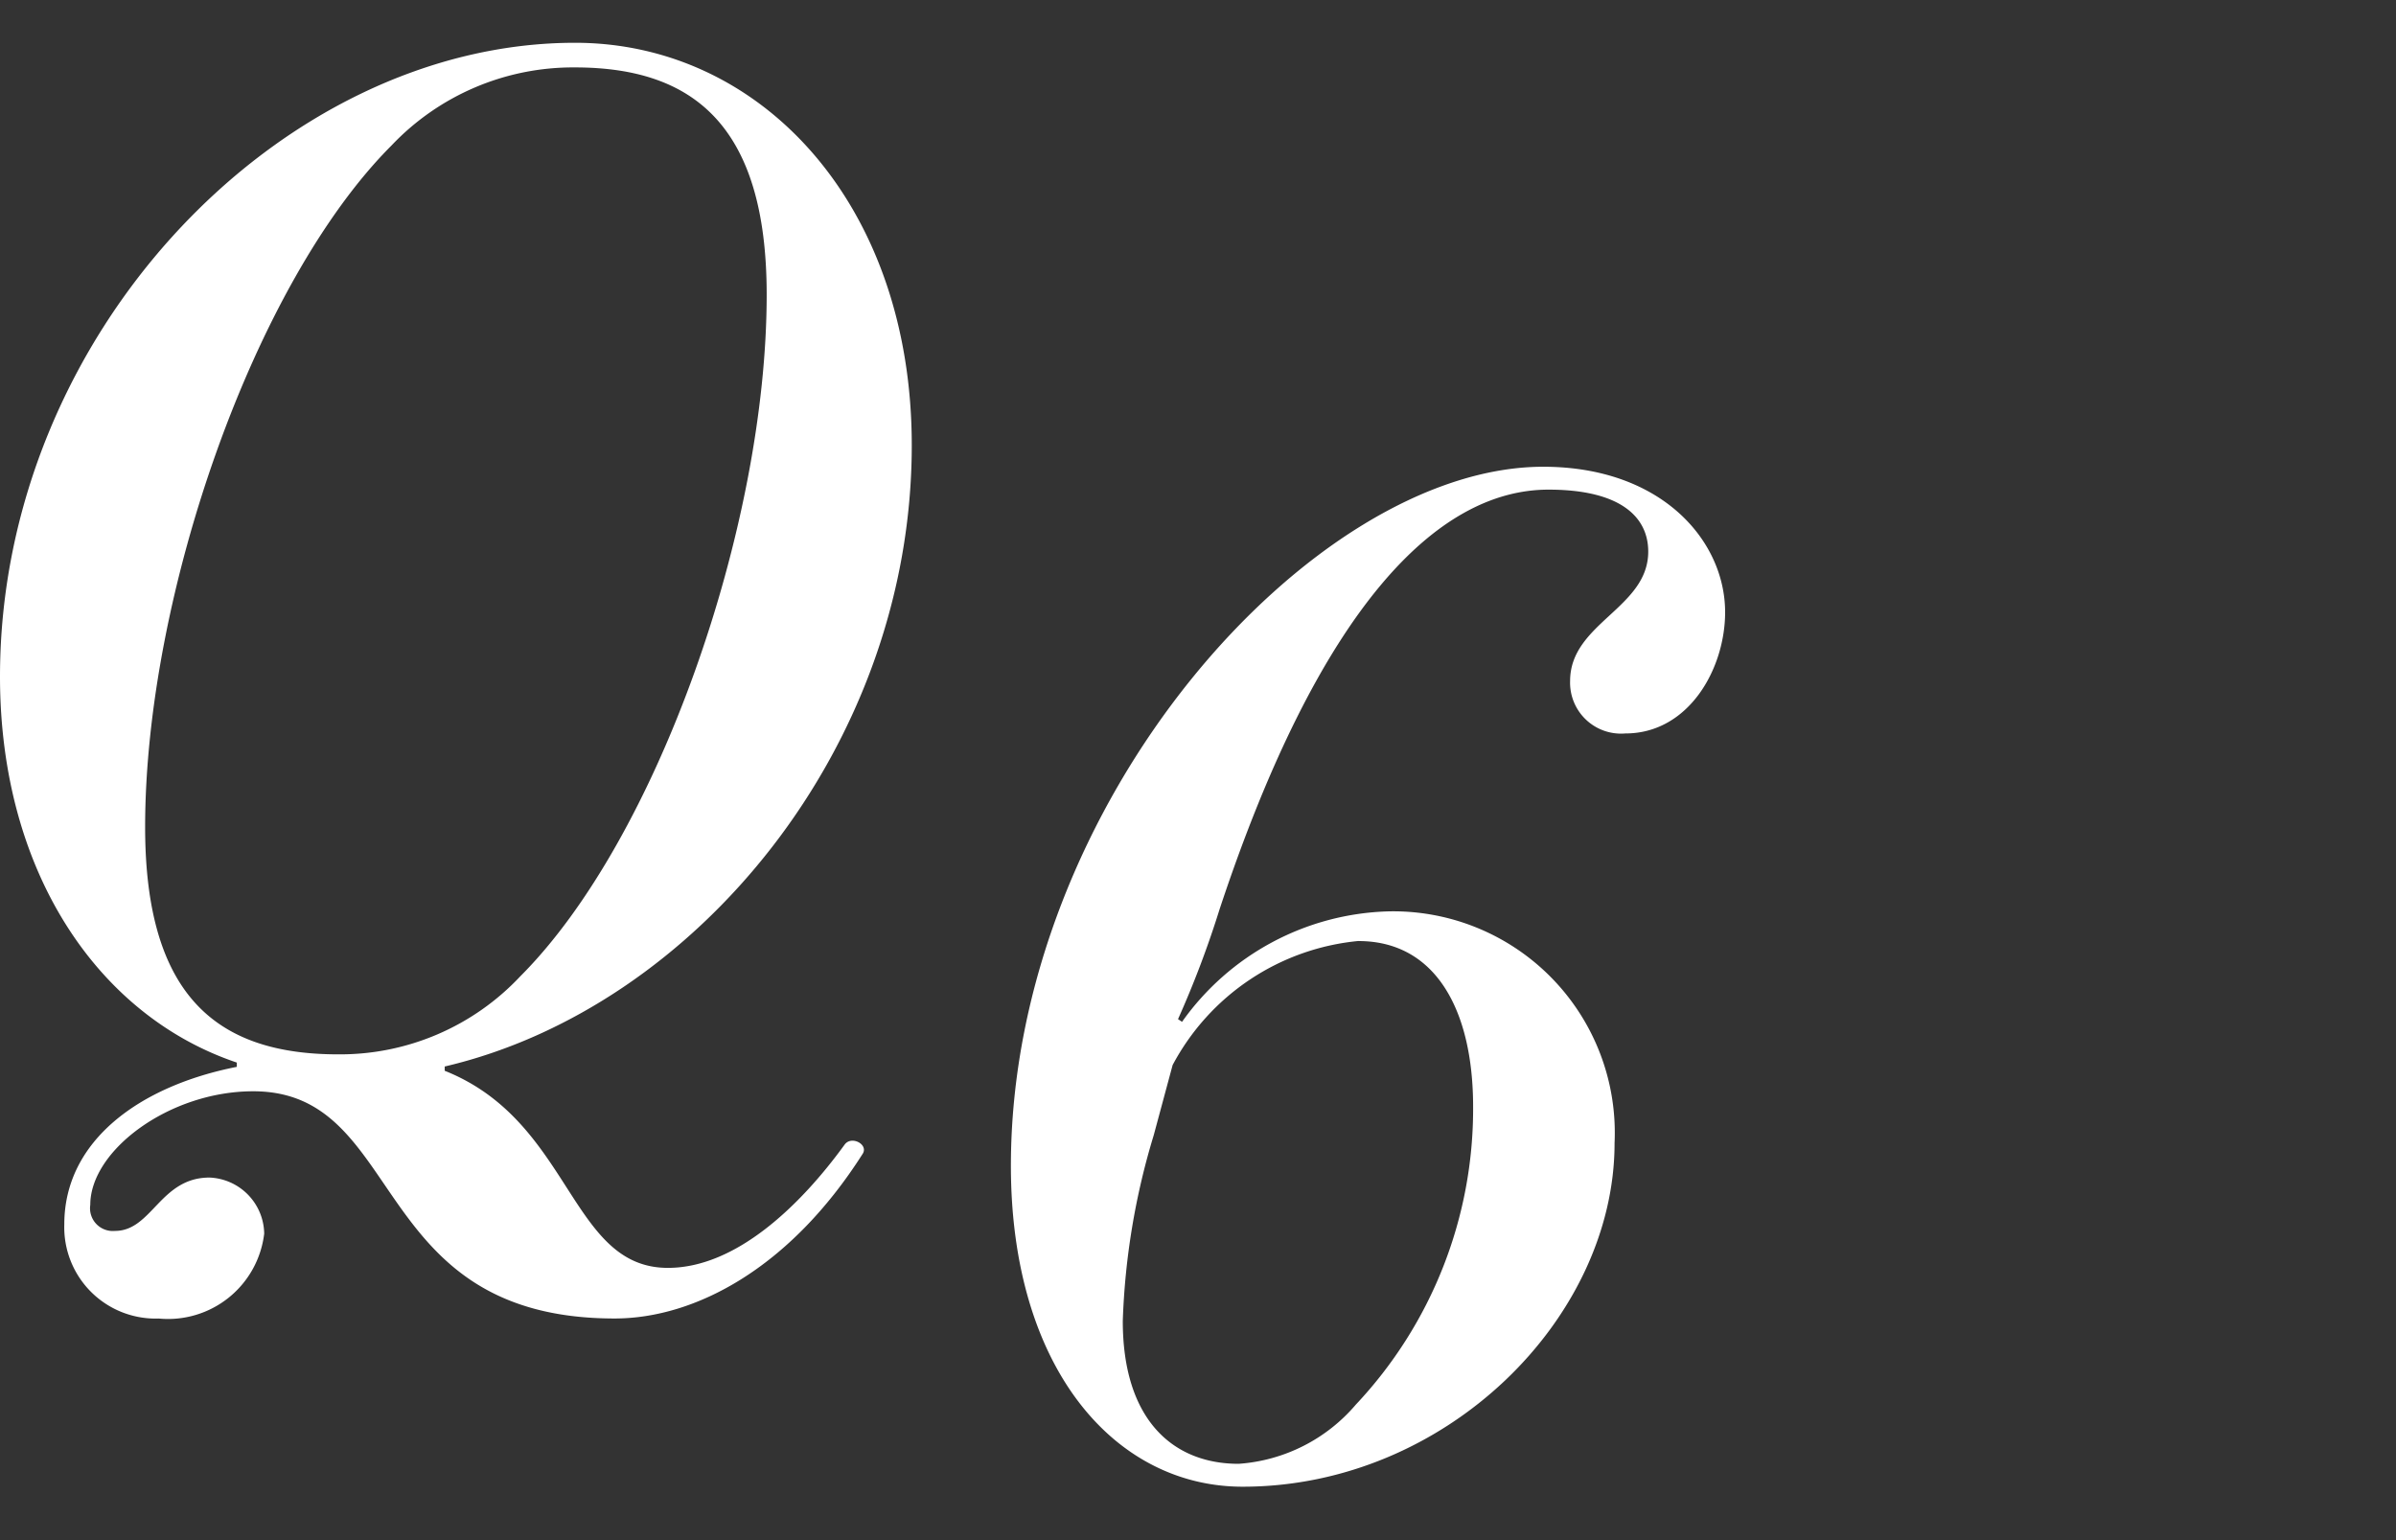 <svg xmlns="http://www.w3.org/2000/svg" viewBox="0 0 56 36"><rect x="0" y="0" width="56" height="36" fill="#333333" stroke="none"/><g transform="translate(-12 -22)" clip-path="url(#a)"><path d="M12 37.814c0 4.575 2.3 7.935 5.535 9.023v.1c-2.272.448-4.032 1.728-4.032 3.68a2.134 2.134 0 002.207 2.203 2.263 2.263 0 002.465-1.984 1.332 1.332 0 00-1.279-1.311c-1.152 0-1.344 1.247-2.208 1.247a.532.532 0 01-.578-.608c0-1.28 1.856-2.656 3.808-2.656 3.584 0 2.656 5.311 8.447 5.311 1.888 0 4.1-1.184 5.791-3.839.16-.224-.256-.448-.416-.224-1.022 1.408-2.53 2.88-4.13 2.88-2.3 0-2.24-3.424-5.216-4.607v-.1c5.86-1.372 10.916-7.483 10.916-14.522 0-5.631-3.52-9.407-7.871-9.407C18.559 23 12 29.815 12 37.814zm3.392 3.52c0-5.439 2.56-12.734 5.759-15.934a5.843 5.843 0 014.288-1.824c2.72 0 4.48 1.312 4.48 5.311 0 5.439-2.56 12.734-5.759 15.934a5.776 5.776 0 01-4.257 1.824c-2.783 0-4.511-1.312-4.511-5.311zm32.676-8.424c2.772 0 4.252 1.732 4.252 3.4 0 1.323-.85 2.834-2.331 2.834a1.191 1.191 0 01-1.292-1.227c0-1.354 1.826-1.7 1.826-3.023 0-.819-.661-1.449-2.33-1.449-2.614 0-5.354 2.772-7.684 9.794a23.188 23.188 0 01-.976 2.583l.094.063a6.118 6.118 0 014.818-2.582 5.178 5.178 0 015.291 5.417c0 4.094-3.936 8.031-8.692 8.031-2.992 0-5.417-2.772-5.417-7.5.001-8.499 7.056-16.341 12.441-16.341m-4.315 11.085a5.508 5.508 0 00-4.346 2.9l-.441 1.637a16.8 16.8 0 00-.724 4.346c0 2.3 1.165 3.338 2.708 3.338a3.96 3.96 0 002.74-1.385 10.086 10.086 0 002.74-6.961c0-2.267-.882-3.873-2.677-3.873" fill="#fff"/></g></svg>